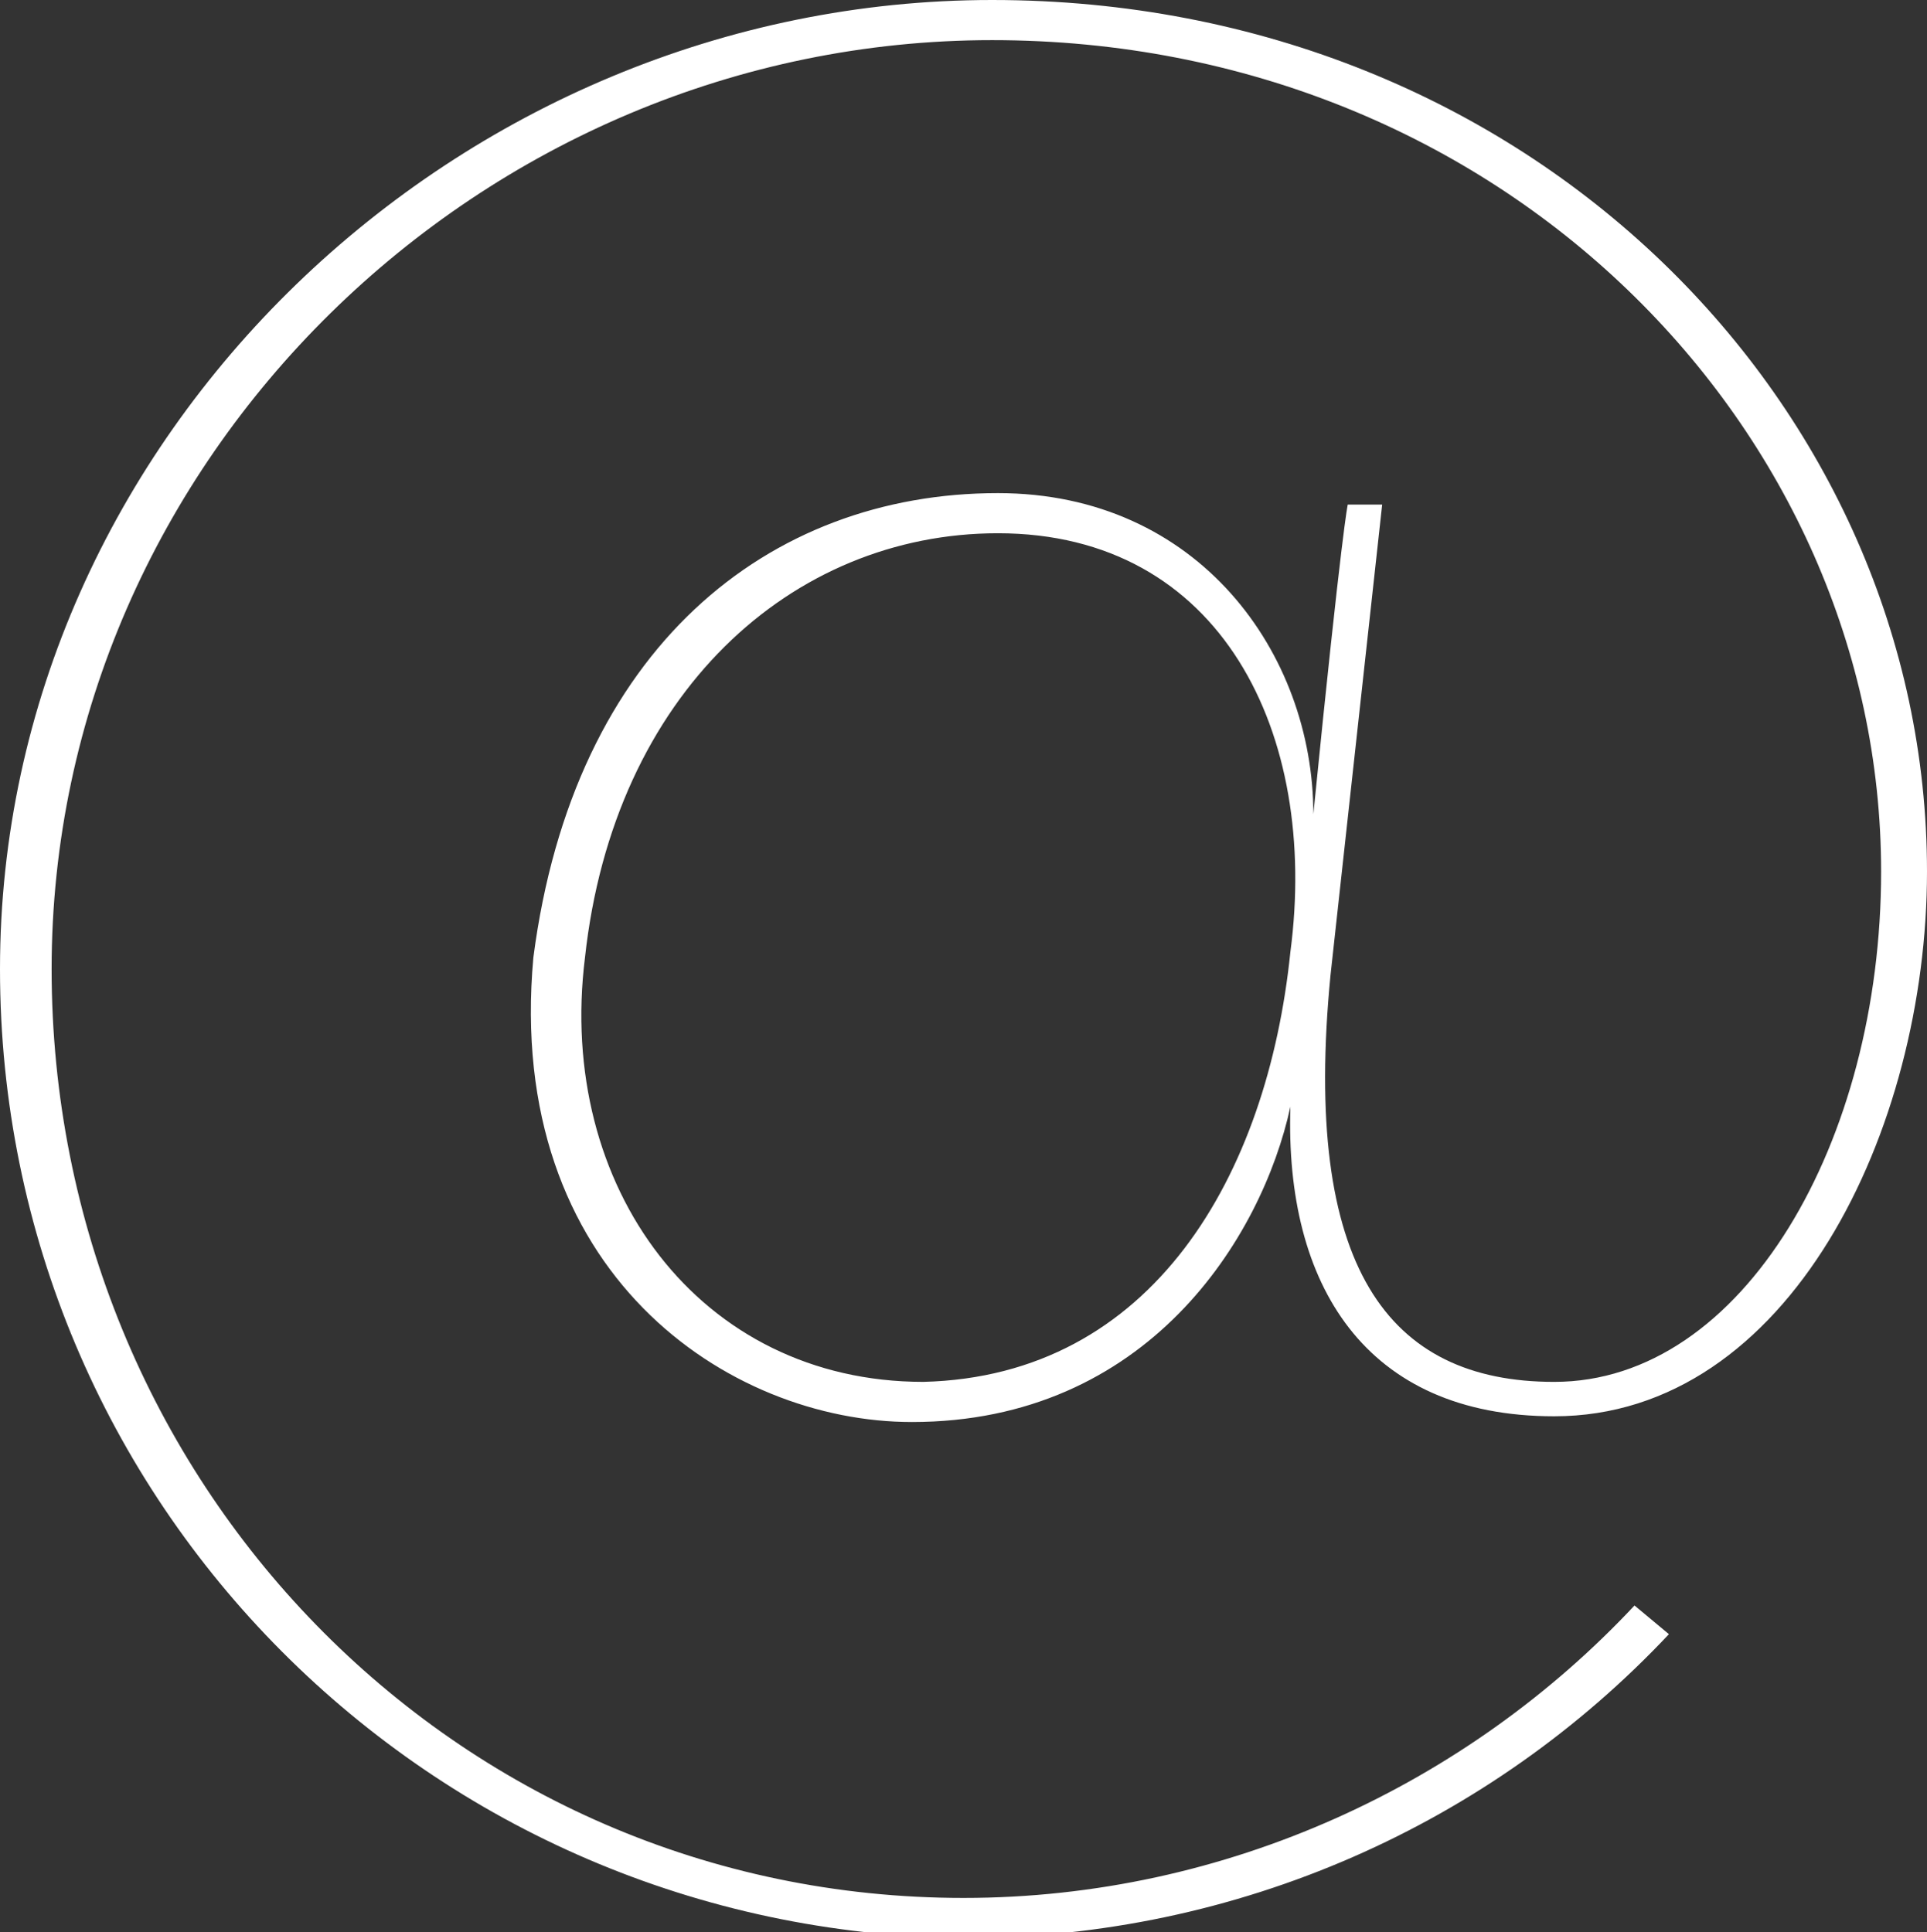 <?xml version="1.0" encoding="utf-8"?>
<!-- Generator: Adobe Illustrator 26.3.1, SVG Export Plug-In . SVG Version: 6.00 Build 0)  -->
<svg version="1.1" id="Layer_1" xmlns="http://www.w3.org/2000/svg" xmlns:xlink="http://www.w3.org/1999/xlink" x="0px" y="0px"
	 viewBox="0 0 33.6 33.7" style="enable-background:new 0 0 33.6 33.7;" xml:space="preserve">
<rect x="0" y="0" width="33.6" height="33.7" fill="#333333" stroke="none"/>
<style type="text/css">
	.st0{fill:#FFFFFF;}
	.st1{fill:#54C8E8;}
	.st2{fill:#FFA400;}
	.st3{fill:#E43D30;}
</style>
<g>
	<path class="st0" d="M0,16.9C0,7.6,8,0,17.3,0c9.4,0,16.3,7.1,16.3,15.2c0,4.5-2.4,9.5-6.5,9.5c-3.3,0-4.7-2.3-4.6-5.4
		c-0.5,2.3-2.5,5.5-6.6,5.5c-3.2,0-7.1-2.6-6.6-8.1c0.7-5.4,4.1-8.1,8.1-8.1c3.5,0,5.5,2.8,5.5,5.6c0.5-5,0.6-5.4,0.6-5.4h0.6
		L23.2,17c-0.5,5.1,1,7.1,3.9,7.1c3.3,0,5.7-4.2,5.7-8.9c0-7.7-6.6-14.5-15.5-14.5S0.9,8,0.9,16.9c0,8.9,7,16.2,15.9,16.2
		c4.6,0,8.8-2,11.7-5.1l0.6,0.5c-3.1,3.3-7.5,5.3-12.3,5.3C7.5,33.7,0,26.2,0,16.9z M22.5,16.6c0.5-3.8-1.2-7.3-5.1-7.3
		c-3.6,0-6.7,2.8-7.2,7.4c-0.5,4,2,7.4,5.9,7.4C20.1,24,22.1,20.5,22.5,16.6z"/>
</g>
</svg>
